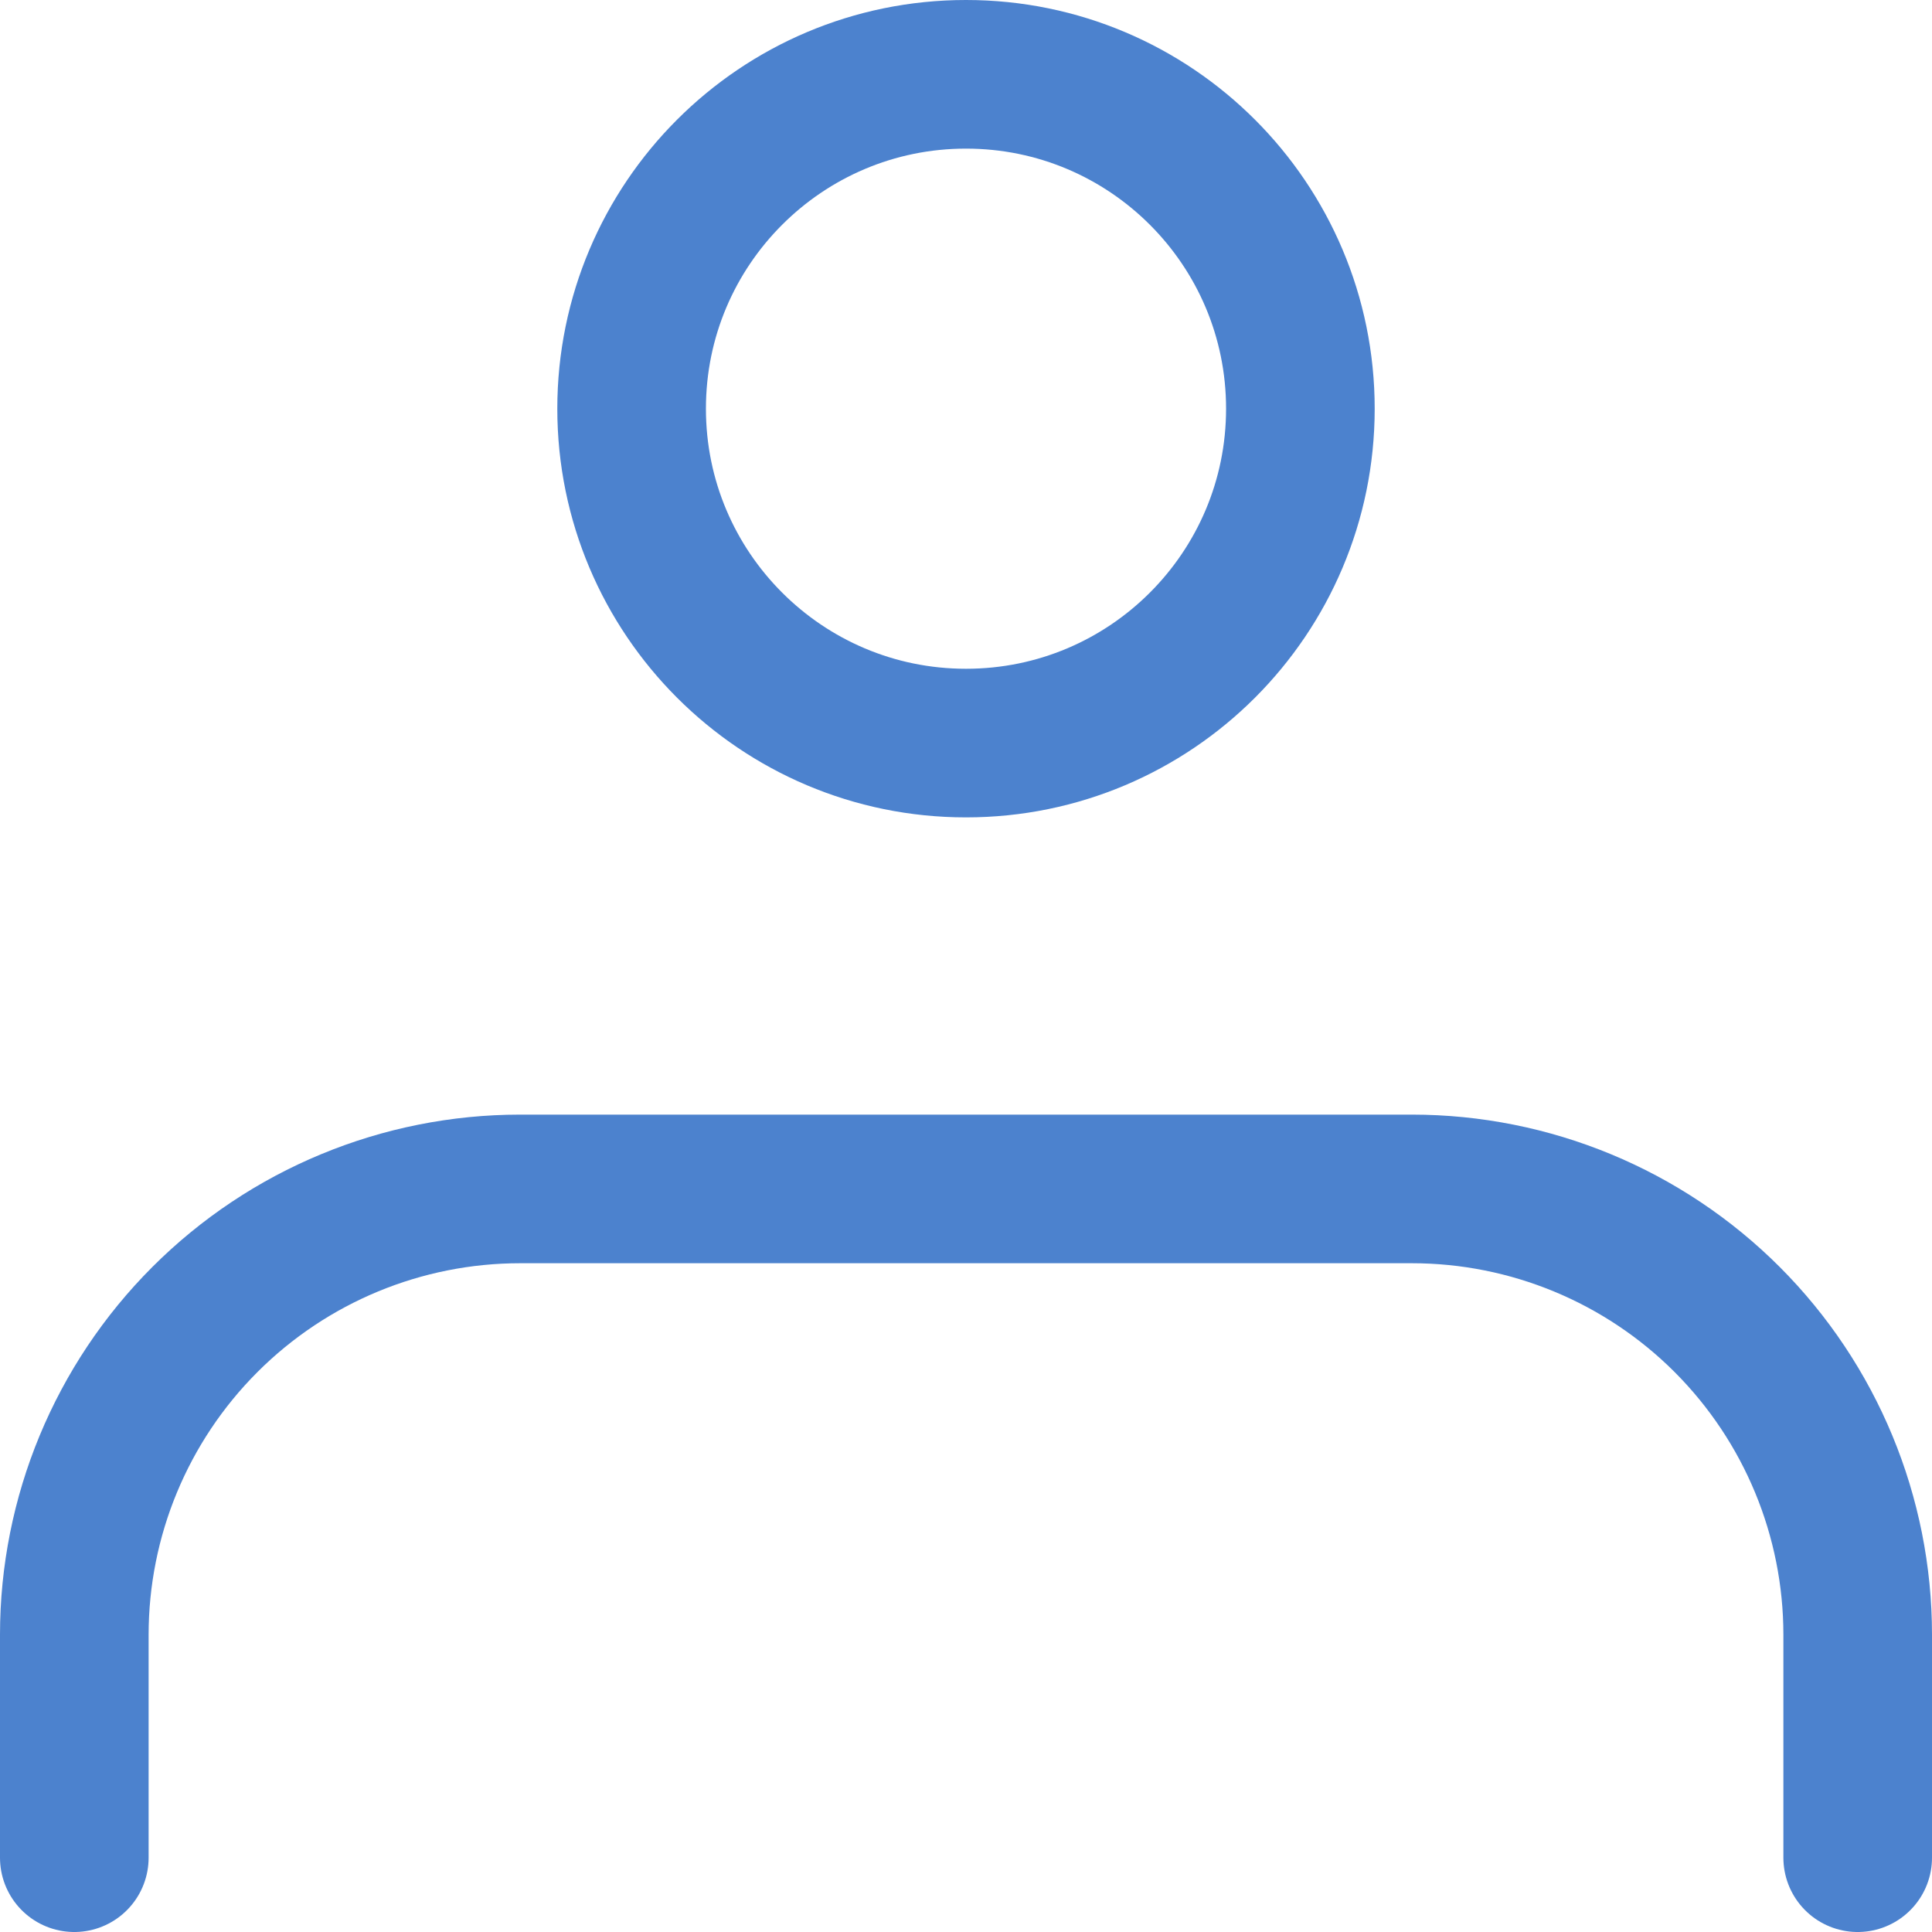 <svg width="26" height="26" viewBox="0 0 26 26" fill="none" xmlns="http://www.w3.org/2000/svg">
<path d="M25 25V22C25 20.409 24.368 18.883 23.243 17.757C22.118 16.632 20.591 16 19 16H7C5.409 16 3.883 16.632 2.758 17.757C1.632 18.883 1 20.409 1 22V25" stroke="#4c82ce" stroke-width="2" stroke-linecap="round" stroke-linejoin="round"/>
<path d="M13 10C15.486 10 17.5 7.985 17.5 5.5C17.5 3.015 15.486 1 13 1C10.515 1 8.5 3.015 8.5 5.5C8.5 7.985 10.515 10 13 10Z" stroke="#4c82ce" stroke-width="2" stroke-linecap="round" stroke-linejoin="round"/>
</svg>
